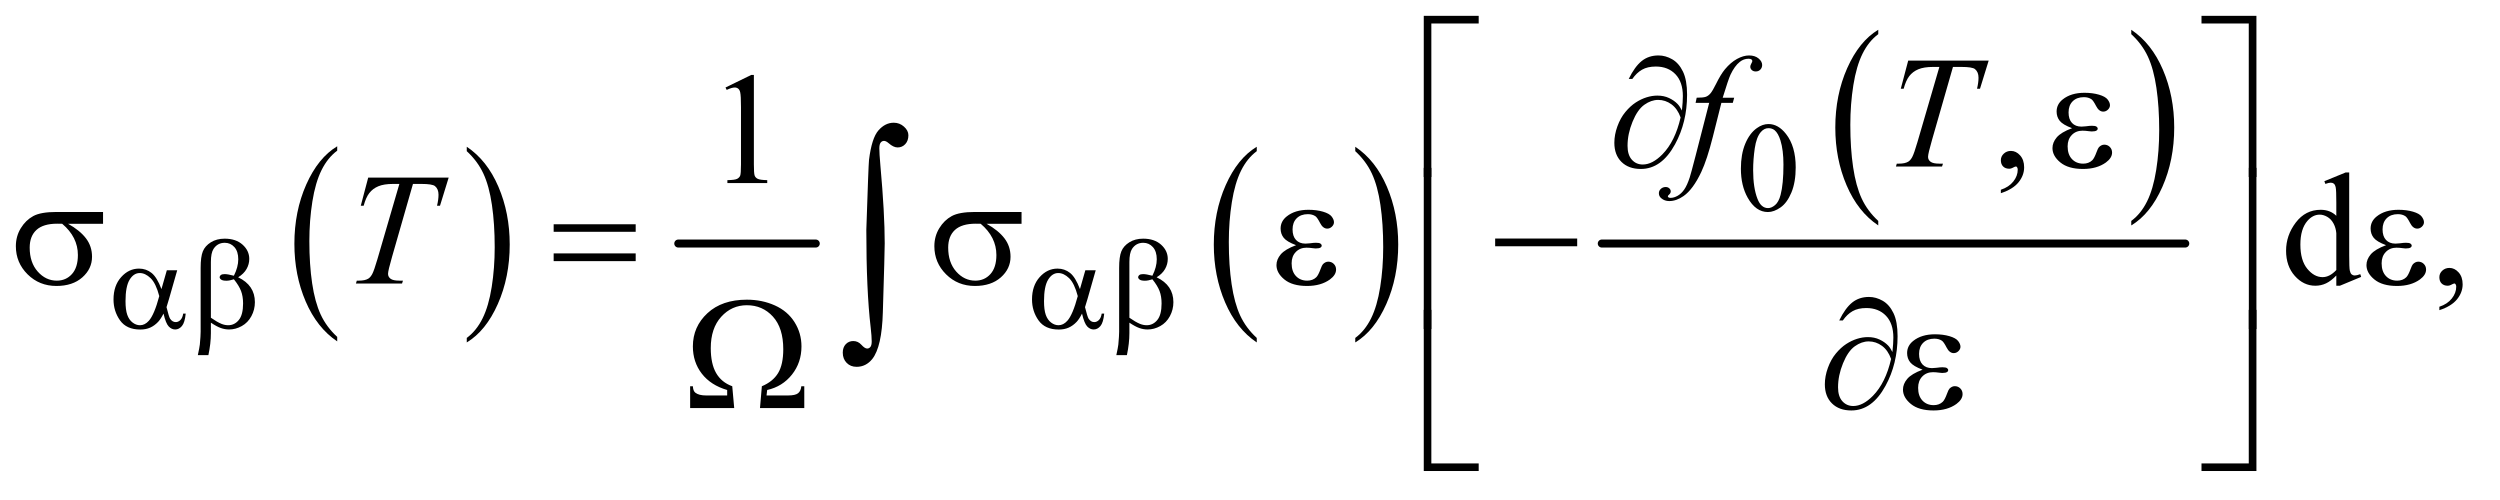 <?xml version="1.0" encoding="UTF-8"?>
<!DOCTYPE svg PUBLIC '-//W3C//DTD SVG 1.0//EN'
          'http://www.w3.org/TR/2001/REC-SVG-20010904/DTD/svg10.dtd'>
<svg stroke-dasharray="none" shape-rendering="auto" xmlns="http://www.w3.org/2000/svg" font-family="'Dialog'" text-rendering="auto" width="245" fill-opacity="1" color-interpolation="auto" color-rendering="auto" preserveAspectRatio="xMidYMid meet" font-size="12px" viewBox="0 0 245 49" fill="black" xmlns:xlink="http://www.w3.org/1999/xlink" stroke="black" image-rendering="auto" stroke-miterlimit="10" stroke-linecap="square" stroke-linejoin="miter" font-style="normal" stroke-width="1" height="49" stroke-dashoffset="0" font-weight="normal" stroke-opacity="1"
><!--Generated by the Batik Graphics2D SVG Generator--><defs id="genericDefs"
  /><g
  ><defs id="defs1"
    ><clipPath clipPathUnits="userSpaceOnUse" id="clipPath1"
      ><path d="M1.072 1.272 L156.24 1.272 L156.24 31.766 L1.072 31.766 L1.072 1.272 Z"
      /></clipPath
      ><clipPath clipPathUnits="userSpaceOnUse" id="clipPath2"
      ><path d="M34.239 40.645 L34.239 1014.886 L4991.699 1014.886 L4991.699 40.645 Z"
      /></clipPath
    ></defs
    ><g transform="scale(1.576,1.576) translate(-1.072,-1.272) matrix(0.031,0,0,0.031,0,0)"
    ><path d="M710.984 716.781 L710.984 725.797 Q670.359 698.516 647.719 645.703 Q625.078 592.891 625.078 530.125 Q625.078 464.828 648.891 411.188 Q672.703 357.531 710.984 334.438 L710.984 343.25 Q691.844 357.531 679.547 382.312 Q667.25 407.078 661.172 445.188 Q655.109 483.297 655.109 524.656 Q655.109 571.484 660.703 609.281 Q666.312 647.062 677.828 671.938 Q689.359 696.828 710.984 716.781 Z" stroke="none" clip-path="url(#clipPath2)"
    /></g
    ><g transform="matrix(0.049,0,0,0.049,-1.689,-2.005)"
    ><path d="M968 343.25 L968 334.438 Q1008.625 361.516 1031.266 414.328 Q1053.906 467.125 1053.906 529.906 Q1053.906 595.203 1030.094 648.953 Q1006.281 702.703 968 725.797 L968 716.781 Q987.297 702.5 999.594 677.719 Q1011.891 652.953 1017.875 614.953 Q1023.875 576.938 1023.875 535.375 Q1023.875 488.75 1018.344 450.859 Q1012.828 412.953 1001.234 388.078 Q989.641 363.203 968 343.25 Z" stroke="none" clip-path="url(#clipPath2)"
    /></g
    ><g stroke-width="16" transform="matrix(0.049,0,0,0.049,-1.689,-2.005)" stroke-linejoin="round" stroke-linecap="round"
    ><line y2="528" fill="none" x1="1391" clip-path="url(#clipPath2)" x2="1666" y1="528"
    /></g
    ><g transform="matrix(0.049,0,0,0.049,-1.689,-2.005)"
    ><path d="M2547.984 716.781 L2547.984 725.797 Q2507.359 698.516 2484.719 645.703 Q2462.078 592.891 2462.078 530.125 Q2462.078 464.828 2485.891 411.188 Q2509.703 357.531 2547.984 334.438 L2547.984 343.25 Q2528.844 357.531 2516.547 382.312 Q2504.25 407.078 2498.172 445.188 Q2492.109 483.297 2492.109 524.656 Q2492.109 571.484 2497.703 609.281 Q2503.312 647.062 2514.828 671.938 Q2526.359 696.828 2547.984 716.781 Z" stroke="none" clip-path="url(#clipPath2)"
    /></g
    ><g transform="matrix(0.049,0,0,0.049,-1.689,-2.005)"
    ><path d="M2745 343.25 L2745 334.438 Q2785.625 361.516 2808.266 414.328 Q2830.906 467.125 2830.906 529.906 Q2830.906 595.203 2807.094 648.953 Q2783.281 702.703 2745 725.797 L2745 716.781 Q2764.297 702.5 2776.594 677.719 Q2788.891 652.953 2794.875 614.953 Q2800.875 576.938 2800.875 535.375 Q2800.875 488.75 2795.344 450.859 Q2789.828 412.953 2778.234 388.078 Q2766.641 363.203 2745 343.25 Z" stroke="none" clip-path="url(#clipPath2)"
    /></g
    ><g transform="matrix(0.049,0,0,0.049,-1.689,-2.005)"
    ><path d="M3790.984 482.781 L3790.984 491.797 Q3750.359 464.516 3727.719 411.703 Q3705.078 358.891 3705.078 296.125 Q3705.078 230.828 3728.891 177.188 Q3752.703 123.531 3790.984 100.438 L3790.984 109.25 Q3771.844 123.531 3759.547 148.312 Q3747.25 173.078 3741.172 211.188 Q3735.109 249.297 3735.109 290.656 Q3735.109 337.484 3740.703 375.281 Q3746.312 413.062 3757.828 437.938 Q3769.359 462.828 3790.984 482.781 Z" stroke="none" clip-path="url(#clipPath2)"
    /></g
    ><g transform="matrix(0.049,0,0,0.049,-1.689,-2.005)"
    ><path d="M4297 109.25 L4297 100.438 Q4337.625 127.516 4360.266 180.328 Q4382.906 233.125 4382.906 295.906 Q4382.906 361.203 4359.094 414.953 Q4335.281 468.703 4297 491.797 L4297 482.781 Q4316.297 468.5 4328.594 443.719 Q4340.891 418.953 4346.875 380.953 Q4352.875 342.938 4352.875 301.375 Q4352.875 254.75 4347.344 216.859 Q4341.828 178.953 4330.234 154.078 Q4318.641 129.203 4297 109.25 Z" stroke="none" clip-path="url(#clipPath2)"
    /></g
    ><g stroke-width="16" transform="matrix(0.049,0,0,0.049,-1.689,-2.005)" stroke-linejoin="round" stroke-linecap="round"
    ><line y2="528" fill="none" x1="3238" clip-path="url(#clipPath2)" x2="4405" y1="528"
    /></g
    ><g transform="matrix(0.049,0,0,0.049,-1.689,-2.005)"
    ><path d="M368.125 581.5 L388.875 581.5 L372.625 638.375 Q371 643.75 367.5 655.25 Q372.25 674.5 374.625 678.25 Q379.125 685.125 386 685.125 Q391 685.125 395.25 681 Q399.5 676.875 400.875 668.125 L405.875 668.125 Q404.125 686.125 398.312 693 Q392.5 699.875 384.875 699.875 Q377.75 699.875 371.938 693.875 Q366.125 687.875 361.5 668.125 Q356 679 350.75 684.625 Q343.375 692.375 334.75 696.188 Q326.125 700 315.125 700 Q287.5 700 274.5 681.625 Q261.5 663.25 261.5 639.75 Q261.5 612.25 276.75 595.188 Q292 578.125 312.5 578.125 Q326.75 578.125 337.625 586.812 Q348.5 595.5 357.375 619.125 L368.125 581.5 ZM353 633.125 Q346.25 607.375 335.625 597.188 Q325 587 314 587 Q301.75 587 293.625 600.438 Q285.5 613.875 285.5 643.25 Q285.5 660.625 289 670.562 Q292.5 680.5 299.562 685.938 Q306.625 691.375 314.5 691.375 Q324.125 691.375 332.125 682.5 Q343 670.5 353 633.125 ZM456.25 686.25 L456.25 707.375 Q456.25 727.625 451.25 751.25 L430.125 751.25 Q433.5 735.75 434.125 730.125 Q435.75 712.625 435.75 704.5 L435.75 576.75 Q435.75 554.375 440.188 543.562 Q444.625 532.75 456.188 525.5 Q467.75 518.25 483.875 518.25 Q506.25 518.25 519.625 530.25 Q533 542.25 533 558.75 Q533 569.375 527.562 578.938 Q522.125 588.5 510.75 595.5 Q544.25 611.5 544.25 645.25 Q544.25 660.25 537.25 673.25 Q530.25 686.25 518 693.062 Q505.75 699.875 492.75 699.875 Q484.375 699.875 476.188 697 Q468 694.125 456.25 686.25 ZM456.25 676.375 Q468.375 684.875 477.375 688.625 Q484.125 691.375 490.875 691.375 Q503.5 691.375 512.062 680.938 Q520.625 670.5 520.625 647.875 Q520.625 633.625 516.562 622.938 Q512.5 612.25 502.25 599.5 Q493.625 602.375 487.375 602.375 Q479.875 602.375 476.812 600.125 Q473.75 597.875 473.75 595.25 Q473.75 592.875 476.125 591 Q478.5 589.125 483.75 589.125 Q489.875 589.125 502.25 592.375 Q511 575 511 559.5 Q511 543.75 503.25 535.125 Q495.5 526.5 484 526.5 Q469.5 526.5 461.5 538.75 Q456.25 546.875 456.25 564.875 L456.25 676.375 ZM2205.125 581.5 L2225.875 581.5 L2209.625 638.375 Q2208 643.75 2204.5 655.25 Q2209.25 674.5 2211.625 678.25 Q2216.125 685.125 2223 685.125 Q2228 685.125 2232.25 681 Q2236.5 676.875 2237.875 668.125 L2242.875 668.125 Q2241.125 686.125 2235.312 693 Q2229.5 699.875 2221.875 699.875 Q2214.75 699.875 2208.938 693.875 Q2203.125 687.875 2198.5 668.125 Q2193 679 2187.75 684.625 Q2180.375 692.375 2171.75 696.188 Q2163.125 700 2152.125 700 Q2124.5 700 2111.5 681.625 Q2098.5 663.25 2098.5 639.75 Q2098.5 612.25 2113.75 595.188 Q2129 578.125 2149.5 578.125 Q2163.75 578.125 2174.625 586.812 Q2185.5 595.5 2194.375 619.125 L2205.125 581.5 ZM2190 633.125 Q2183.25 607.375 2172.625 597.188 Q2162 587 2151 587 Q2138.75 587 2130.625 600.438 Q2122.5 613.875 2122.5 643.25 Q2122.5 660.625 2126 670.562 Q2129.5 680.5 2136.562 685.938 Q2143.625 691.375 2151.5 691.375 Q2161.125 691.375 2169.125 682.5 Q2180 670.5 2190 633.125 ZM2293.25 686.25 L2293.25 707.375 Q2293.25 727.625 2288.25 751.25 L2267.125 751.25 Q2270.5 735.75 2271.125 730.125 Q2272.75 712.625 2272.75 704.5 L2272.75 576.75 Q2272.75 554.375 2277.188 543.562 Q2281.625 532.75 2293.188 525.5 Q2304.75 518.25 2320.875 518.25 Q2343.25 518.25 2356.625 530.25 Q2370 542.25 2370 558.75 Q2370 569.375 2364.562 578.938 Q2359.125 588.5 2347.75 595.5 Q2381.25 611.5 2381.25 645.25 Q2381.25 660.25 2374.25 673.25 Q2367.25 686.25 2355 693.062 Q2342.75 699.875 2329.75 699.875 Q2321.375 699.875 2313.188 697 Q2305 694.125 2293.25 686.25 ZM2293.25 676.375 Q2305.375 684.875 2314.375 688.625 Q2321.125 691.375 2327.875 691.375 Q2340.5 691.375 2349.062 680.938 Q2357.625 670.5 2357.625 647.875 Q2357.625 633.625 2353.562 622.938 Q2349.5 612.25 2339.25 599.5 Q2330.625 602.375 2324.375 602.375 Q2316.875 602.375 2313.812 600.125 Q2310.75 597.875 2310.75 595.25 Q2310.75 592.875 2313.125 591 Q2315.5 589.125 2320.75 589.125 Q2326.875 589.125 2339.25 592.375 Q2348 575 2348 559.5 Q2348 543.75 2340.25 535.125 Q2332.5 526.5 2321 526.5 Q2306.5 526.5 2298.5 538.75 Q2293.25 546.875 2293.25 564.875 L2293.25 676.375 Z" stroke="none" clip-path="url(#clipPath2)"
    /></g
    ><g transform="matrix(0.049,0,0,0.049,-1.689,-2.005)"
    ><path d="M2897.156 394.938 L2882 394.938 L2882 72.594 L2991.844 72.594 L2991.844 87.906 L2897.156 87.906 L2897.156 394.938 ZM4437.469 72.594 L4547.312 72.594 L4547.312 394.938 L4532 394.938 L4532 87.906 L4437.469 87.906 L4437.469 72.594 Z" stroke="none" clip-path="url(#clipPath2)"
    /></g
    ><g transform="matrix(0.049,0,0,0.049,-1.689,-2.005)"
    ><path d="M3398.312 261.969 Q3400.188 244.312 3400.188 233.062 Q3400.188 204.938 3385.422 189.469 Q3370.656 174 3346.125 174 Q3329.562 174 3318.625 180.25 Q3307.688 186.5 3299.094 198.844 L3291.906 198.844 Q3303.938 174.156 3317.844 162.984 Q3331.75 151.812 3351.438 151.812 Q3365.5 151.812 3378.859 159.469 Q3392.219 167.125 3400.422 184.156 Q3408.625 201.188 3408.625 230.406 Q3408.625 285.562 3384.562 329.469 Q3357.688 378.844 3316.125 378.844 Q3291.75 378.844 3277.453 364.781 Q3263.156 350.719 3263.156 326.5 Q3263.156 310.406 3269.25 293.609 Q3275.344 276.812 3285.266 264.859 Q3295.188 252.906 3305.891 245.953 Q3316.594 239 3327.609 235.562 Q3338.625 232.125 3349.25 232.125 Q3362.219 232.125 3372.531 236.969 Q3382.844 241.812 3389.719 249 Q3393.938 253.375 3398.312 261.969 ZM3395.656 275.875 Q3389.562 258.531 3377.453 249.625 Q3365.344 240.719 3350.812 240.719 Q3336.75 240.719 3323.078 250.484 Q3309.406 260.25 3299.484 284.547 Q3289.562 308.844 3289.562 332.594 Q3289.562 350.719 3298.156 360.328 Q3306.75 369.938 3320.031 369.938 Q3339.25 369.938 3359.25 349.625 Q3384.719 323.688 3395.656 275.875 ZM4178.625 297.281 Q4160.188 290.406 4153.938 282.594 Q4147.688 274.781 4147.688 264 Q4147.688 249.469 4159.875 239.781 Q4176.438 226.5 4203.469 226.5 Q4219.562 226.5 4232.375 230.25 Q4245.188 234 4249.797 240.016 Q4254.406 246.031 4254.406 251.344 Q4254.406 256.188 4250.344 260.172 Q4246.281 264.156 4240.969 264.156 Q4232.375 264.156 4226.672 252.984 Q4220.969 241.812 4217.219 239.312 Q4211.125 235.25 4202.219 235.25 Q4188.156 235.25 4179.875 243.453 Q4171.594 251.656 4171.594 265.719 Q4171.594 279.469 4178.469 286.812 Q4185.344 294.156 4197.375 294.156 Q4201.438 294.156 4206.281 293.531 Q4213.938 292.438 4218.312 292.438 Q4225.031 292.438 4227.453 294.156 Q4229.875 295.875 4229.875 298.219 Q4229.875 300.562 4227.844 301.812 Q4225.031 303.844 4218 303.844 Q4216.438 303.844 4212.844 303.375 Q4204.719 302.281 4199.562 302.281 Q4186.438 302.281 4178.078 310.875 Q4169.719 319.469 4169.719 333.531 Q4169.719 349.938 4178.391 359.078 Q4187.062 368.219 4200.812 368.219 Q4211.906 368.219 4218.938 361.5 Q4223 357.594 4227.531 345.25 Q4230.5 337.125 4232.375 335.25 Q4237.375 330.25 4243 330.25 Q4249.562 330.25 4254.094 334.781 Q4258.625 339.312 4258.625 346.031 Q4258.625 356.812 4246.281 365.875 Q4228.312 378.844 4200.5 378.844 Q4171.125 378.844 4155.266 365.875 Q4139.406 352.906 4139.406 337.125 Q4139.406 325.875 4147.922 315.719 Q4156.438 305.562 4178.625 297.281 Z" stroke="none" clip-path="url(#clipPath2)"
    /></g
    ><g transform="matrix(0.049,0,0,0.049,-1.689,-2.005)"
    ><path d="M240.562 488.469 L170.562 488.469 Q194.156 501.594 206.344 517.531 Q218.531 533.469 218.531 554.406 Q218.531 578.469 199.156 595.656 Q179.781 612.844 147.281 612.844 Q113.062 612.844 89.625 589.562 Q66.188 566.281 66.188 533.312 Q66.188 513.469 76.031 497.375 Q85.875 481.281 100.953 473.078 Q116.031 464.875 147.125 464.875 L240.562 464.875 L240.562 488.469 ZM158.844 488.469 Q152.281 488.312 148.844 488.312 Q120.875 488.312 107.359 500.812 Q93.844 513.312 93.844 536.125 Q93.844 565.969 109.938 584.094 Q126.031 602.219 148.062 602.219 Q166.5 602.219 178.375 589.016 Q190.25 575.812 190.25 550.969 Q190.25 515.031 158.844 488.469 ZM1141.781 489.406 L1305.844 489.406 L1305.844 504.562 L1141.781 504.562 L1141.781 489.406 ZM1141.781 547.688 L1305.844 547.688 L1305.844 563.156 L1141.781 563.156 L1141.781 547.688 ZM2077.562 488.469 L2007.562 488.469 Q2031.156 501.594 2043.344 517.531 Q2055.531 533.469 2055.531 554.406 Q2055.531 578.469 2036.156 595.656 Q2016.781 612.844 1984.281 612.844 Q1950.062 612.844 1926.625 589.562 Q1903.188 566.281 1903.188 533.312 Q1903.188 513.469 1913.031 497.375 Q1922.875 481.281 1937.953 473.078 Q1953.031 464.875 1984.125 464.875 L2077.562 464.875 L2077.562 488.469 ZM1995.844 488.469 Q1989.281 488.312 1985.844 488.312 Q1957.875 488.312 1944.359 500.812 Q1930.844 513.312 1930.844 536.125 Q1930.844 565.969 1946.938 584.094 Q1963.031 602.219 1985.062 602.219 Q2003.5 602.219 2015.375 589.016 Q2027.25 575.812 2027.25 550.969 Q2027.25 515.031 1995.844 488.469 ZM2626.625 531.281 Q2608.188 524.406 2601.938 516.594 Q2595.688 508.781 2595.688 498 Q2595.688 483.469 2607.875 473.781 Q2624.438 460.5 2651.469 460.5 Q2667.562 460.5 2680.375 464.25 Q2693.188 468 2697.797 474.016 Q2702.406 480.031 2702.406 485.344 Q2702.406 490.188 2698.344 494.172 Q2694.281 498.156 2688.969 498.156 Q2680.375 498.156 2674.672 486.984 Q2668.969 475.812 2665.219 473.312 Q2659.125 469.25 2650.219 469.25 Q2636.156 469.25 2627.875 477.453 Q2619.594 485.656 2619.594 499.719 Q2619.594 513.469 2626.469 520.812 Q2633.344 528.156 2645.375 528.156 Q2649.438 528.156 2654.281 527.531 Q2661.938 526.438 2666.312 526.438 Q2673.031 526.438 2675.453 528.156 Q2677.875 529.875 2677.875 532.219 Q2677.875 534.562 2675.844 535.812 Q2673.031 537.844 2666 537.844 Q2664.438 537.844 2660.844 537.375 Q2652.719 536.281 2647.562 536.281 Q2634.438 536.281 2626.078 544.875 Q2617.719 553.469 2617.719 567.531 Q2617.719 583.938 2626.391 593.078 Q2635.062 602.219 2648.812 602.219 Q2659.906 602.219 2666.938 595.5 Q2671 591.594 2675.531 579.25 Q2678.5 571.125 2680.375 569.25 Q2685.375 564.25 2691 564.25 Q2697.562 564.25 2702.094 568.781 Q2706.625 573.312 2706.625 580.031 Q2706.625 590.812 2694.281 599.875 Q2676.312 612.844 2648.5 612.844 Q2619.125 612.844 2603.266 599.875 Q2587.406 586.906 2587.406 571.125 Q2587.406 559.875 2595.922 549.719 Q2604.438 539.562 2626.625 531.281 ZM3024.781 518 L3188.844 518 L3188.844 533.469 L3024.781 533.469 L3024.781 518 ZM4806.625 531.281 Q4788.188 524.406 4781.938 516.594 Q4775.688 508.781 4775.688 498 Q4775.688 483.469 4787.875 473.781 Q4804.438 460.5 4831.469 460.5 Q4847.562 460.5 4860.375 464.25 Q4873.188 468 4877.797 474.016 Q4882.406 480.031 4882.406 485.344 Q4882.406 490.188 4878.344 494.172 Q4874.281 498.156 4868.969 498.156 Q4860.375 498.156 4854.672 486.984 Q4848.969 475.812 4845.219 473.312 Q4839.125 469.25 4830.219 469.25 Q4816.156 469.25 4807.875 477.453 Q4799.594 485.656 4799.594 499.719 Q4799.594 513.469 4806.469 520.812 Q4813.344 528.156 4825.375 528.156 Q4829.438 528.156 4834.281 527.531 Q4841.938 526.438 4846.312 526.438 Q4853.031 526.438 4855.453 528.156 Q4857.875 529.875 4857.875 532.219 Q4857.875 534.562 4855.844 535.812 Q4853.031 537.844 4846 537.844 Q4844.438 537.844 4840.844 537.375 Q4832.719 536.281 4827.562 536.281 Q4814.438 536.281 4806.078 544.875 Q4797.719 553.469 4797.719 567.531 Q4797.719 583.938 4806.391 593.078 Q4815.062 602.219 4828.812 602.219 Q4839.906 602.219 4846.938 595.5 Q4851 591.594 4855.531 579.25 Q4858.5 571.125 4860.375 569.25 Q4865.375 564.25 4871 564.25 Q4877.562 564.25 4882.094 568.781 Q4886.625 573.312 4886.625 580.031 Q4886.625 590.812 4874.281 599.875 Q4856.312 612.844 4828.5 612.844 Q4799.125 612.844 4783.266 599.875 Q4767.406 586.906 4767.406 571.125 Q4767.406 559.875 4775.922 549.719 Q4784.438 539.562 4806.625 531.281 Z" stroke="none" clip-path="url(#clipPath2)"
    /></g
    ><g transform="matrix(0.049,0,0,0.049,-1.689,-2.005)"
    ><path d="M2897.156 698.938 L2882 698.938 L2882 376.594 L2897.156 376.594 L2897.156 698.938 ZM4532.156 376.594 L4547.312 376.594 L4547.312 698.938 L4532.156 698.938 L4532.156 376.594 Z" stroke="none" clip-path="url(#clipPath2)"
    /></g
    ><g transform="matrix(0.049,0,0,0.049,-1.689,-2.005)"
    ><path d="M1643.031 857 L1554.438 857 L1558.188 813.406 Q1580.219 804.188 1590.609 787.156 Q1601 770.125 1601 739.344 Q1601 696.844 1580.297 674.109 Q1559.594 651.375 1528.188 651.375 Q1497.875 651.375 1476.938 674.422 Q1456 697.469 1456 737.156 Q1456 768.406 1466.703 787 Q1477.406 805.594 1498.969 813.406 L1502.875 857 L1414.75 857 L1414.75 813.406 L1420.219 813.406 Q1420.688 822.938 1425.219 826.375 Q1432.25 831.844 1446.625 831.844 L1488.812 831.844 L1488.812 820.906 Q1456 811.375 1438.109 788.25 Q1420.219 765.125 1420.219 733.719 Q1420.219 694.344 1449.359 667.312 Q1478.5 640.281 1528.188 640.281 Q1558.656 640.281 1584.203 651.766 Q1609.75 663.25 1623.578 685.281 Q1637.406 707.312 1637.406 733.719 Q1637.406 766.062 1618.422 790.047 Q1599.438 814.031 1568.812 820.906 L1567.562 831.844 L1610.531 831.844 Q1624.906 831.844 1630.531 827.469 Q1636.156 823.094 1637.094 813.406 L1643.031 813.406 L1643.031 857 ZM3819.312 744.969 Q3821.188 727.312 3821.188 716.062 Q3821.188 687.938 3806.422 672.469 Q3791.656 657 3767.125 657 Q3750.562 657 3739.625 663.25 Q3728.688 669.5 3720.094 681.844 L3712.906 681.844 Q3724.938 657.156 3738.844 645.984 Q3752.75 634.812 3772.438 634.812 Q3786.5 634.812 3799.859 642.469 Q3813.219 650.125 3821.422 667.156 Q3829.625 684.188 3829.625 713.406 Q3829.625 768.562 3805.562 812.469 Q3778.688 861.844 3737.125 861.844 Q3712.75 861.844 3698.453 847.781 Q3684.156 833.719 3684.156 809.5 Q3684.156 793.406 3690.25 776.609 Q3696.344 759.812 3706.266 747.859 Q3716.188 735.906 3726.891 728.953 Q3737.594 722 3748.609 718.562 Q3759.625 715.125 3770.25 715.125 Q3783.219 715.125 3793.531 719.969 Q3803.844 724.812 3810.719 732 Q3814.938 736.375 3819.312 744.969 ZM3816.656 758.875 Q3810.562 741.531 3798.453 732.625 Q3786.344 723.719 3771.812 723.719 Q3757.75 723.719 3744.078 733.484 Q3730.406 743.25 3720.484 767.547 Q3710.562 791.844 3710.562 815.594 Q3710.562 833.719 3719.156 843.328 Q3727.75 852.938 3741.031 852.938 Q3760.25 852.938 3780.25 832.625 Q3805.719 806.688 3816.656 758.875 ZM3879.625 780.281 Q3861.188 773.406 3854.938 765.594 Q3848.688 757.781 3848.688 747 Q3848.688 732.469 3860.875 722.781 Q3877.438 709.5 3904.469 709.5 Q3920.562 709.5 3933.375 713.25 Q3946.188 717 3950.797 723.016 Q3955.406 729.031 3955.406 734.344 Q3955.406 739.188 3951.344 743.172 Q3947.281 747.156 3941.969 747.156 Q3933.375 747.156 3927.672 735.984 Q3921.969 724.812 3918.219 722.312 Q3912.125 718.25 3903.219 718.25 Q3889.156 718.25 3880.875 726.453 Q3872.594 734.656 3872.594 748.719 Q3872.594 762.469 3879.469 769.812 Q3886.344 777.156 3898.375 777.156 Q3902.438 777.156 3907.281 776.531 Q3914.938 775.438 3919.312 775.438 Q3926.031 775.438 3928.453 777.156 Q3930.875 778.875 3930.875 781.219 Q3930.875 783.562 3928.844 784.812 Q3926.031 786.844 3919 786.844 Q3917.438 786.844 3913.844 786.375 Q3905.719 785.281 3900.562 785.281 Q3887.438 785.281 3879.078 793.875 Q3870.719 802.469 3870.719 816.531 Q3870.719 832.938 3879.391 842.078 Q3888.062 851.219 3901.812 851.219 Q3912.906 851.219 3919.938 844.5 Q3924 840.594 3928.531 828.25 Q3931.5 820.125 3933.375 818.25 Q3938.375 813.25 3944 813.25 Q3950.562 813.25 3955.094 817.781 Q3959.625 822.312 3959.625 829.031 Q3959.625 839.812 3947.281 848.875 Q3929.312 861.844 3901.5 861.844 Q3872.125 861.844 3856.266 848.875 Q3840.406 835.906 3840.406 820.125 Q3840.406 808.875 3848.922 798.719 Q3857.438 788.562 3879.625 780.281 Z" stroke="none" clip-path="url(#clipPath2)"
    /></g
    ><g transform="matrix(0.049,0,0,0.049,-1.689,-2.005)"
    ><path d="M2991.844 982.938 L2882 982.938 L2882 660.594 L2897.156 660.594 L2897.156 967.781 L2991.844 967.781 L2991.844 982.938 ZM4532 660.594 L4547.312 660.594 L4547.312 982.938 L4437.469 982.938 L4437.469 967.781 L4532 967.781 L4532 660.594 Z" stroke="none" clip-path="url(#clipPath2)"
    /></g
    ><g transform="matrix(0.049,0,0,0.049,-1.689,-2.005)"
    ><path d="M1767.109 500.812 Q1771.328 371.672 1772.5 360.656 Q1777.891 317.062 1791.359 301.719 Q1804.844 286.359 1821.953 286.359 Q1833.672 286.359 1842.453 294.219 Q1851.25 302.062 1851.25 311.438 Q1851.25 322.453 1845.031 329.141 Q1838.828 335.812 1829.688 335.812 Q1821.484 335.812 1811.875 327.375 Q1806.484 322.688 1802.5 322.688 Q1798.516 322.688 1795.812 326.094 Q1793.125 329.484 1793.125 337.688 Q1793.125 347.531 1795.234 371.672 Q1803.906 467.766 1803.906 527.531 Q1803.906 543.234 1800.156 665.344 Q1798.281 734.484 1779.062 758.859 Q1766.406 774.562 1747.656 774.562 Q1735.469 774.562 1727.734 766.594 Q1720 758.625 1720 746.203 Q1720 735.656 1725.969 729.328 Q1731.953 723 1741.094 723 Q1750.469 723 1757.266 730.5 Q1764.062 738 1768.75 738 Q1772.734 738 1775.312 734.719 Q1777.891 731.438 1777.891 723.703 Q1777.891 713.859 1775.781 695.578 Q1767.109 621.75 1767.109 500.812 Z" stroke="none" clip-path="url(#clipPath2)"
    /></g
    ><g transform="matrix(0.049,0,0,0.049,-1.689,-2.005)"
    ><path d="M3516.25 378.25 Q3516.25 349.25 3525 328.312 Q3533.75 307.375 3548.25 297.125 Q3559.5 289 3571.5 289 Q3591 289 3606.5 308.875 Q3625.875 333.5 3625.875 375.625 Q3625.875 405.125 3617.375 425.75 Q3608.875 446.375 3595.688 455.688 Q3582.5 465 3570.25 465 Q3546 465 3529.875 436.375 Q3516.25 412.25 3516.25 378.25 ZM3540.75 381.375 Q3540.75 416.375 3549.375 438.5 Q3556.5 457.125 3570.625 457.125 Q3577.375 457.125 3584.625 451.062 Q3591.875 445 3595.625 430.75 Q3601.375 409.25 3601.375 370.125 Q3601.375 341.125 3595.375 321.75 Q3590.875 307.375 3583.75 301.375 Q3578.625 297.25 3571.375 297.25 Q3562.875 297.25 3556.25 304.875 Q3547.25 315.25 3544 337.5 Q3540.75 359.75 3540.75 381.375 Z" stroke="none" clip-path="url(#clipPath2)"
    /></g
    ><g transform="matrix(0.049,0,0,0.049,-1.689,-2.005)"
    ><path d="M4036.188 427.281 L4036.188 420.406 Q4052.281 415.094 4061.109 403.922 Q4069.938 392.75 4069.938 380.25 Q4069.938 377.281 4068.531 375.25 Q4067.438 373.844 4066.344 373.844 Q4064.625 373.844 4058.844 376.969 Q4056.031 378.375 4052.906 378.375 Q4045.25 378.375 4040.719 373.844 Q4036.188 369.312 4036.188 361.344 Q4036.188 353.688 4042.047 348.219 Q4047.906 342.75 4056.344 342.75 Q4066.656 342.75 4074.703 351.734 Q4082.75 360.719 4082.75 375.562 Q4082.75 391.656 4071.578 405.484 Q4060.406 419.312 4036.188 427.281 Z" stroke="none" clip-path="url(#clipPath2)"
    /></g
    ><g transform="matrix(0.049,0,0,0.049,-1.689,-2.005)"
    ><path d="M1485.5 215.906 L1537.062 190.75 L1542.219 190.75 L1542.219 369.656 Q1542.219 387.469 1543.703 391.844 Q1545.188 396.219 1549.875 398.562 Q1554.562 400.906 1568.938 401.219 L1568.938 407 L1489.25 407 L1489.25 401.219 Q1504.25 400.906 1508.625 398.641 Q1513 396.375 1514.719 392.547 Q1516.438 388.719 1516.438 369.656 L1516.438 255.281 Q1516.438 232.156 1514.875 225.594 Q1513.781 220.594 1510.891 218.25 Q1508 215.906 1503.938 215.906 Q1498.156 215.906 1487.844 220.75 L1485.5 215.906 Z" stroke="none" clip-path="url(#clipPath2)"
    /></g
    ><g transform="matrix(0.049,0,0,0.049,-1.689,-2.005)"
    ><path d="M4707.094 591.906 Q4696.625 602.844 4686.625 607.609 Q4676.625 612.375 4665.062 612.375 Q4641.625 612.375 4624.125 592.766 Q4606.625 573.156 4606.625 542.375 Q4606.625 511.594 4626 486.047 Q4645.375 460.5 4675.844 460.5 Q4694.75 460.5 4707.094 472.531 L4707.094 446.125 Q4707.094 421.594 4705.922 415.969 Q4704.75 410.344 4702.25 408.312 Q4699.75 406.281 4696 406.281 Q4691.938 406.281 4685.219 408.781 L4683.188 403.312 L4725.844 385.812 L4732.875 385.812 L4732.875 551.281 Q4732.875 576.438 4734.047 581.984 Q4735.219 587.531 4737.797 589.719 Q4740.375 591.906 4743.812 591.906 Q4748.031 591.906 4755.062 589.25 L4756.781 594.719 L4714.281 612.375 L4707.094 612.375 L4707.094 591.906 ZM4707.094 580.969 L4707.094 507.219 Q4706.156 496.594 4701.469 487.844 Q4696.781 479.094 4689.047 474.641 Q4681.312 470.188 4673.969 470.188 Q4660.219 470.188 4649.438 482.531 Q4635.219 498.781 4635.219 530.031 Q4635.219 561.594 4648.969 578.391 Q4662.719 595.188 4679.594 595.188 Q4693.812 595.188 4707.094 580.969 ZM4913.188 661.281 L4913.188 654.406 Q4929.281 649.094 4938.109 637.922 Q4946.938 626.75 4946.938 614.25 Q4946.938 611.281 4945.531 609.25 Q4944.438 607.844 4943.344 607.844 Q4941.625 607.844 4935.844 610.969 Q4933.031 612.375 4929.906 612.375 Q4922.25 612.375 4917.719 607.844 Q4913.188 603.312 4913.188 595.344 Q4913.188 587.688 4919.047 582.219 Q4924.906 576.75 4933.344 576.75 Q4943.656 576.75 4951.703 585.734 Q4959.75 594.719 4959.75 609.562 Q4959.75 625.656 4948.578 639.484 Q4937.406 653.312 4913.188 661.281 Z" stroke="none" clip-path="url(#clipPath2)"
    /></g
    ><g transform="matrix(0.049,0,0,0.049,-1.689,-2.005)"
    ><path d="M3502.844 236.344 L3500.031 246.656 L3477.219 246.656 L3460.031 314.938 Q3448.625 360.094 3437.062 384.781 Q3420.656 419.625 3401.75 432.906 Q3387.375 443.062 3373 443.062 Q3363.625 443.062 3357.062 437.438 Q3352.219 433.531 3352.219 427.281 Q3352.219 422.281 3356.203 418.609 Q3360.188 414.938 3365.969 414.938 Q3370.188 414.938 3373.078 417.594 Q3375.969 420.25 3375.969 423.688 Q3375.969 427.125 3372.688 430.094 Q3370.188 432.281 3370.188 433.375 Q3370.188 434.781 3371.281 435.562 Q3372.688 436.656 3375.656 436.656 Q3382.375 436.656 3389.797 432.438 Q3397.219 428.219 3403 419.859 Q3408.781 411.5 3413.938 395.719 Q3416.125 389.156 3425.656 352.438 L3452.844 246.656 L3425.656 246.656 L3427.844 236.344 Q3440.812 236.344 3445.969 234.547 Q3451.125 232.75 3455.422 227.672 Q3459.719 222.594 3466.594 208.688 Q3475.812 189.938 3484.25 179.625 Q3495.812 165.719 3508.547 158.766 Q3521.281 151.812 3532.531 151.812 Q3544.406 151.812 3551.594 157.828 Q3558.781 163.844 3558.781 170.875 Q3558.781 176.344 3555.188 180.094 Q3551.594 183.844 3545.969 183.844 Q3541.125 183.844 3538.078 181.031 Q3535.031 178.219 3535.031 174.312 Q3535.031 171.812 3537.062 168.141 Q3539.094 164.469 3539.094 163.219 Q3539.094 161.031 3537.688 159.938 Q3535.656 158.375 3531.75 158.375 Q3521.906 158.375 3514.094 164.625 Q3503.625 172.906 3495.344 190.562 Q3491.125 199.781 3479.875 236.344 L3502.844 236.344 ZM3850.875 162.125 L4011.812 162.125 L3994.469 218.375 L3988.531 218.375 Q3991.5 206.031 3991.5 196.344 Q3991.5 184.938 3984.469 179.156 Q3979.156 174.781 3957.125 174.781 L3940.406 174.781 L3898.531 320.719 Q3890.562 348.219 3890.562 354.625 Q3890.562 360.562 3895.562 364.391 Q3900.562 368.219 3913.219 368.219 L3920.406 368.219 L3918.531 374 L3826.344 374 L3828.062 368.219 L3832.125 368.219 Q3844.312 368.219 3850.875 364.312 Q3855.406 361.656 3859.078 354.703 Q3862.75 347.75 3869.312 325.25 L3913.219 174.781 L3900.562 174.781 Q3882.281 174.781 3871.109 179.469 Q3859.938 184.156 3853.062 193.062 Q3846.188 201.969 3841.812 218.375 L3836.031 218.375 L3850.875 162.125 Z" stroke="none" clip-path="url(#clipPath2)"
    /></g
    ><g transform="matrix(0.049,0,0,0.049,-1.689,-2.005)"
    ><path d="M770.875 396.125 L931.812 396.125 L914.469 452.375 L908.531 452.375 Q911.5 440.031 911.5 430.344 Q911.5 418.938 904.469 413.156 Q899.156 408.781 877.125 408.781 L860.406 408.781 L818.531 554.719 Q810.562 582.219 810.562 588.625 Q810.562 594.562 815.562 598.391 Q820.562 602.219 833.219 602.219 L840.406 602.219 L838.531 608 L746.344 608 L748.062 602.219 L752.125 602.219 Q764.312 602.219 770.875 598.312 Q775.406 595.656 779.078 588.703 Q782.75 581.75 789.312 559.25 L833.219 408.781 L820.562 408.781 Q802.281 408.781 791.109 413.469 Q779.938 418.156 773.062 427.062 Q766.188 435.969 761.812 452.375 L756.031 452.375 L770.875 396.125 Z" stroke="none" clip-path="url(#clipPath2)"
    /></g
  ></g
></svg
>
